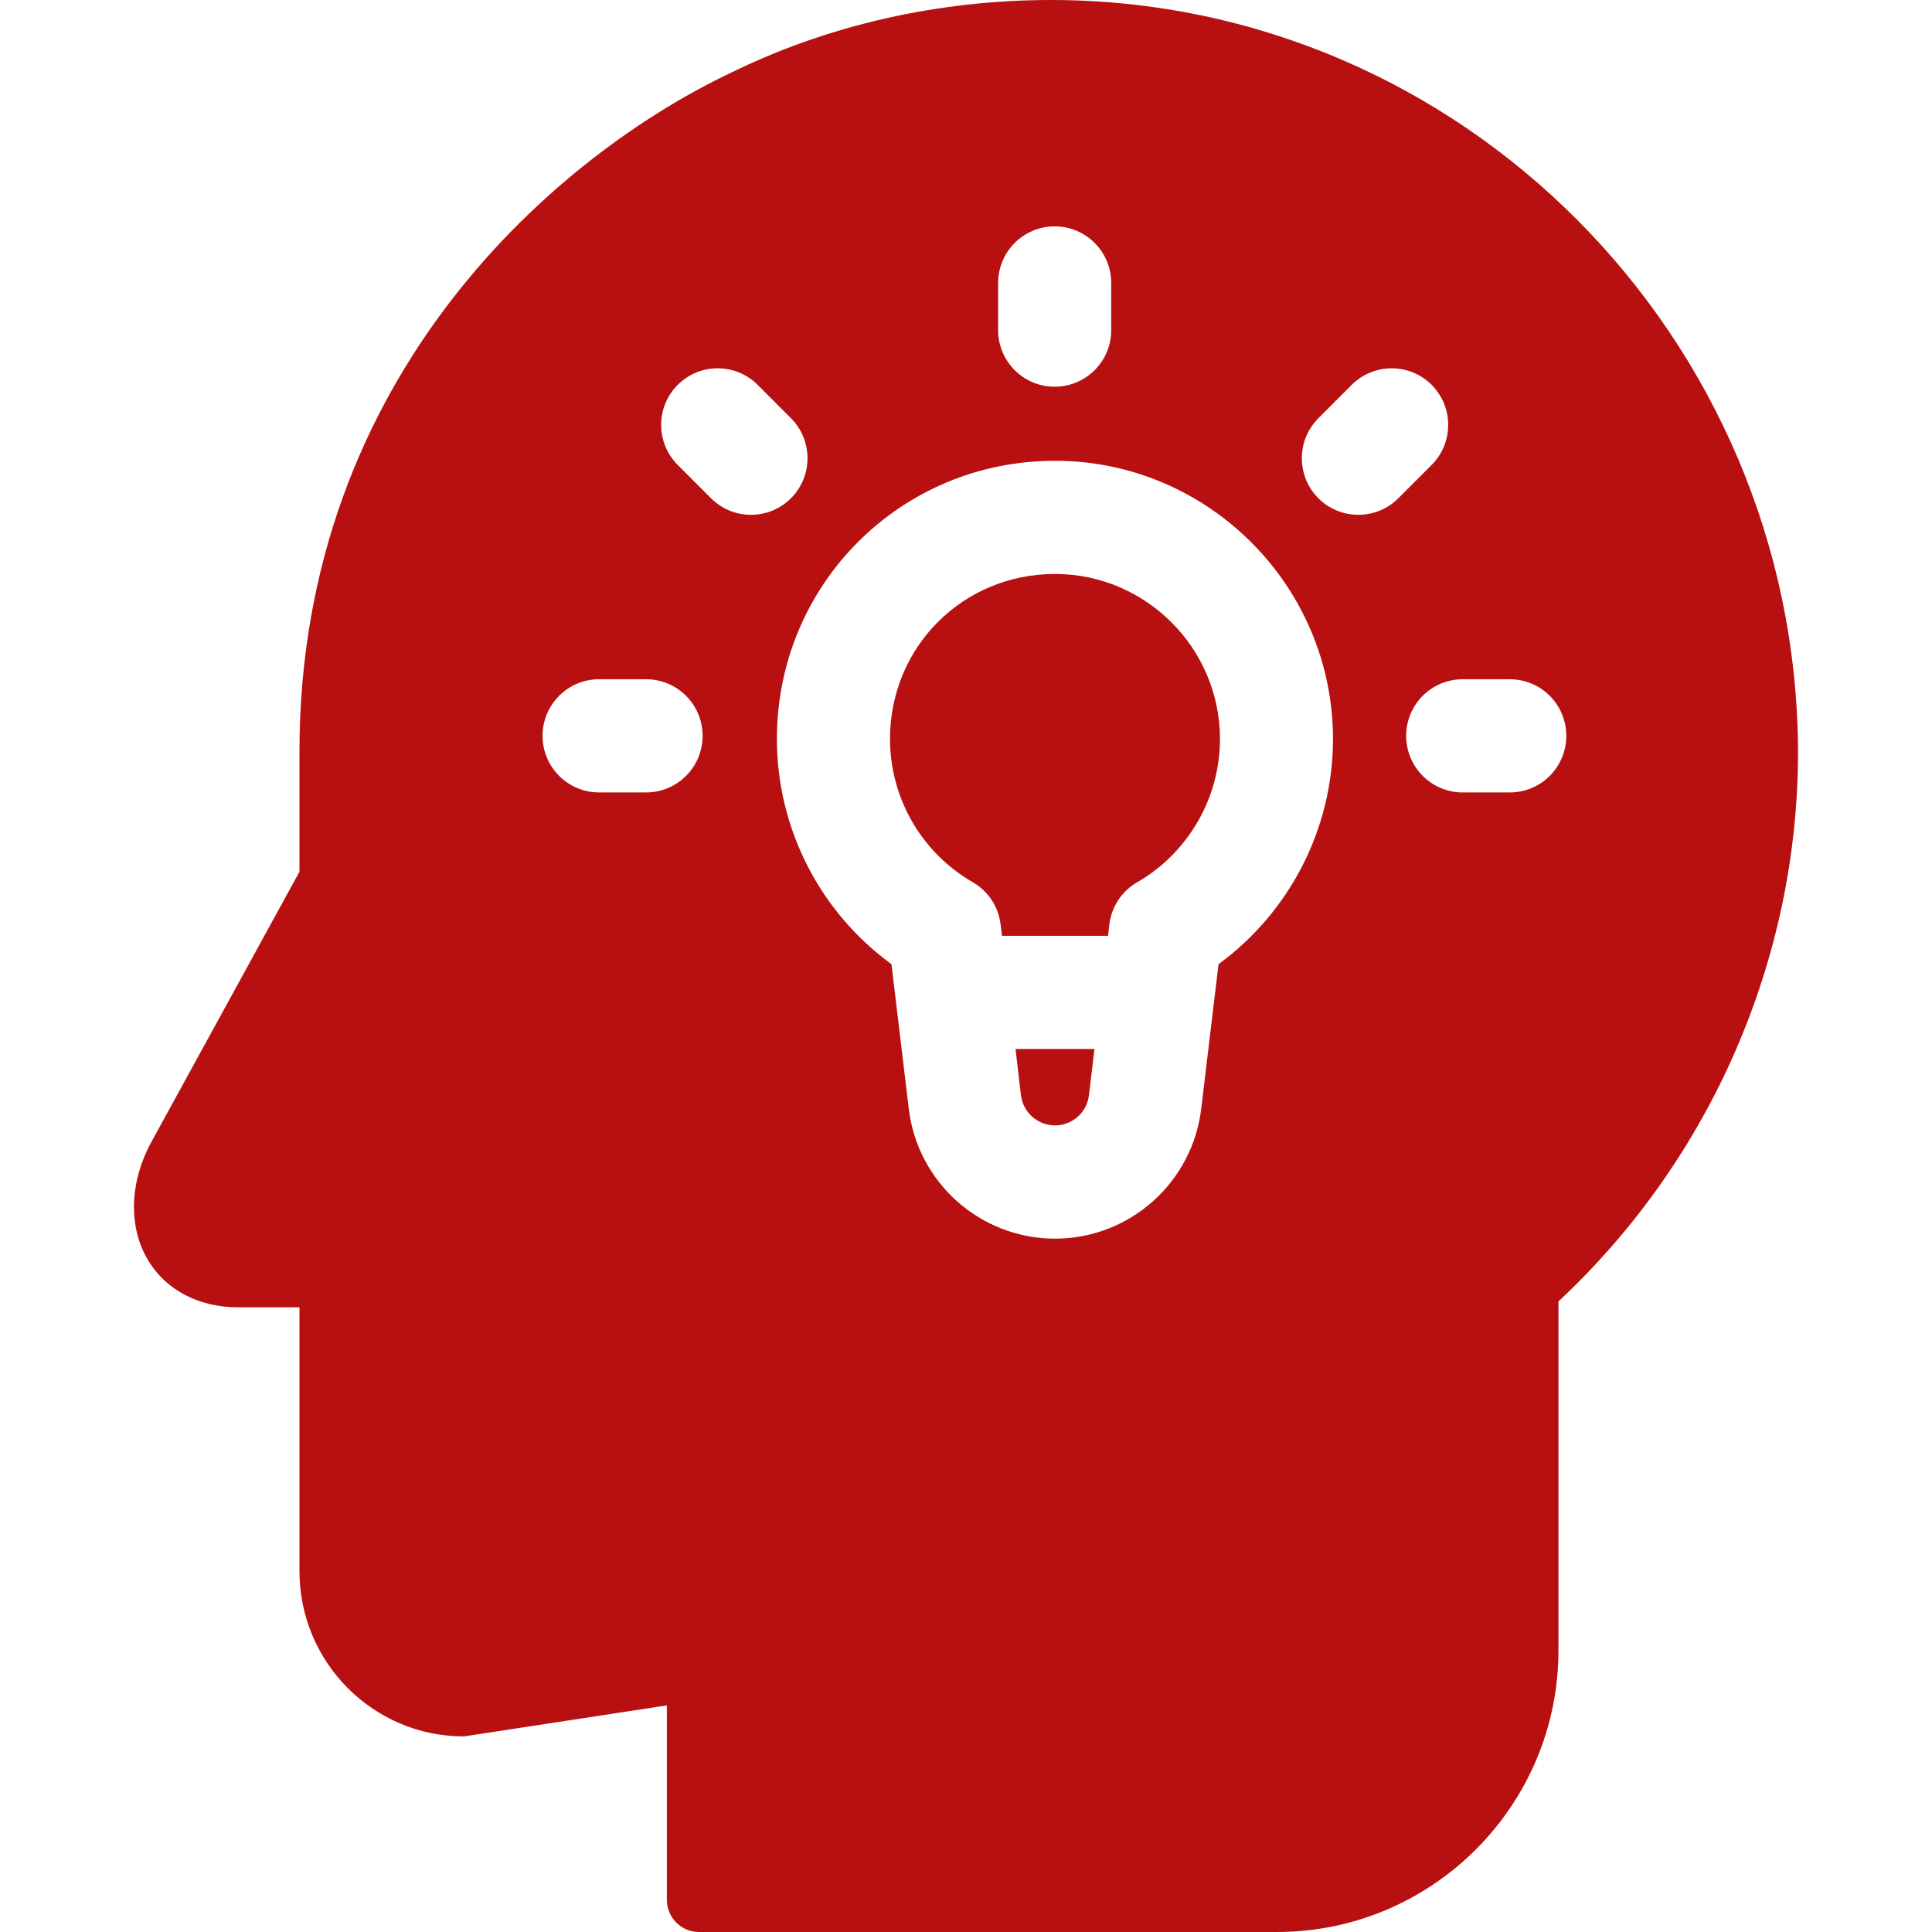 <svg width="24" height="24" viewBox="0 0 24 24" fill="none" xmlns="http://www.w3.org/2000/svg">
<g clip-path="url(#clip0_4702_2822)">
<path d="M12.683 13.606C12.709 13.819 12.89 13.98 13.105 13.98C13.321 13.98 13.502 13.819 13.527 13.606L13.596 13.031H12.615L12.683 13.606ZM13.116 7.13H13.105C11.962 7.13 11.056 8.035 11.056 9.179C11.056 9.54 11.151 9.894 11.331 10.207C11.511 10.519 11.771 10.778 12.083 10.959C12.178 11.013 12.258 11.089 12.319 11.18C12.379 11.272 12.417 11.376 12.43 11.484L12.447 11.625H13.764L13.781 11.484C13.794 11.376 13.832 11.272 13.892 11.18C13.953 11.089 14.033 11.013 14.128 10.959C14.761 10.593 15.155 9.911 15.155 9.181C15.155 8.056 14.241 7.136 13.116 7.13Z" fill="#B81010"/>
<path d="M13.055 0C11.661 0 10.289 0.311 9.09 0.899C6.942 1.912 3.72 4.644 3.72 9.338V10.829L1.871 14.203C1.733 14.464 1.664 14.736 1.664 14.995C1.664 15.234 1.723 15.462 1.841 15.658C2.064 16.028 2.472 16.24 2.96 16.24H3.72V19.518C3.72 20.649 4.635 21.57 5.76 21.57L5.778 21.568L8.284 21.185V23.601C8.284 23.821 8.463 24 8.683 24H15.863C17.791 24 19.36 22.43 19.36 20.5V16.166C21.252 14.401 22.336 11.916 22.336 9.337C22.316 4.189 18.152 0 13.055 0ZM12.399 3.516C12.399 3.127 12.714 2.812 13.101 2.812C13.49 2.812 13.804 3.127 13.804 3.516V4.101C13.804 4.489 13.489 4.804 13.101 4.804C12.714 4.804 12.399 4.489 12.399 4.101V3.516ZM8.026 9.844H7.442C7.054 9.844 6.74 9.529 6.74 9.141C6.74 8.752 7.054 8.438 7.442 8.438H8.026C8.414 8.438 8.728 8.752 8.728 9.141C8.728 9.529 8.414 9.844 8.026 9.844ZM8.832 6.189L8.419 5.776C8.354 5.711 8.302 5.633 8.267 5.548C8.231 5.462 8.213 5.371 8.213 5.278C8.213 4.891 8.527 4.575 8.915 4.575C9.095 4.575 9.275 4.644 9.412 4.781L9.825 5.195C9.891 5.26 9.942 5.338 9.978 5.423C10.013 5.508 10.031 5.6 10.031 5.692C10.031 5.872 9.963 6.052 9.826 6.189C9.689 6.327 9.509 6.395 9.329 6.395C9.149 6.395 8.97 6.327 8.832 6.189ZM15.137 11.977L14.922 13.773C14.812 14.693 14.031 15.387 13.105 15.387C12.18 15.387 11.399 14.693 11.289 13.773L11.074 11.977C10.185 11.33 9.651 10.291 9.651 9.179C9.651 7.263 11.186 5.724 13.105 5.724H13.124C15.018 5.734 16.559 7.285 16.559 9.181C16.559 10.29 16.022 11.331 15.137 11.977ZM16.874 6.395C16.485 6.395 16.172 6.08 16.172 5.692C16.172 5.512 16.241 5.332 16.378 5.195L16.791 4.781C16.856 4.716 16.934 4.664 17.019 4.629C17.104 4.593 17.195 4.575 17.288 4.575C17.468 4.575 17.647 4.644 17.785 4.781C17.85 4.847 17.901 4.924 17.937 5.009C17.972 5.095 17.99 5.186 17.99 5.278C17.99 5.458 17.921 5.639 17.784 5.776L17.371 6.189C17.306 6.255 17.228 6.307 17.143 6.342C17.058 6.377 16.967 6.395 16.874 6.395ZM18.755 9.844H18.17C17.782 9.844 17.468 9.529 17.468 9.141C17.468 8.752 17.782 8.438 18.17 8.438H18.755C19.143 8.438 19.457 8.752 19.457 9.141C19.457 9.529 19.143 9.844 18.755 9.844Z" fill="#B81010"/>
</g>
<defs>
<clipPath id="clip0_4702_2822">
<rect width="24" height="24" fill="white"/>
</clipPath>
</defs>
</svg>

